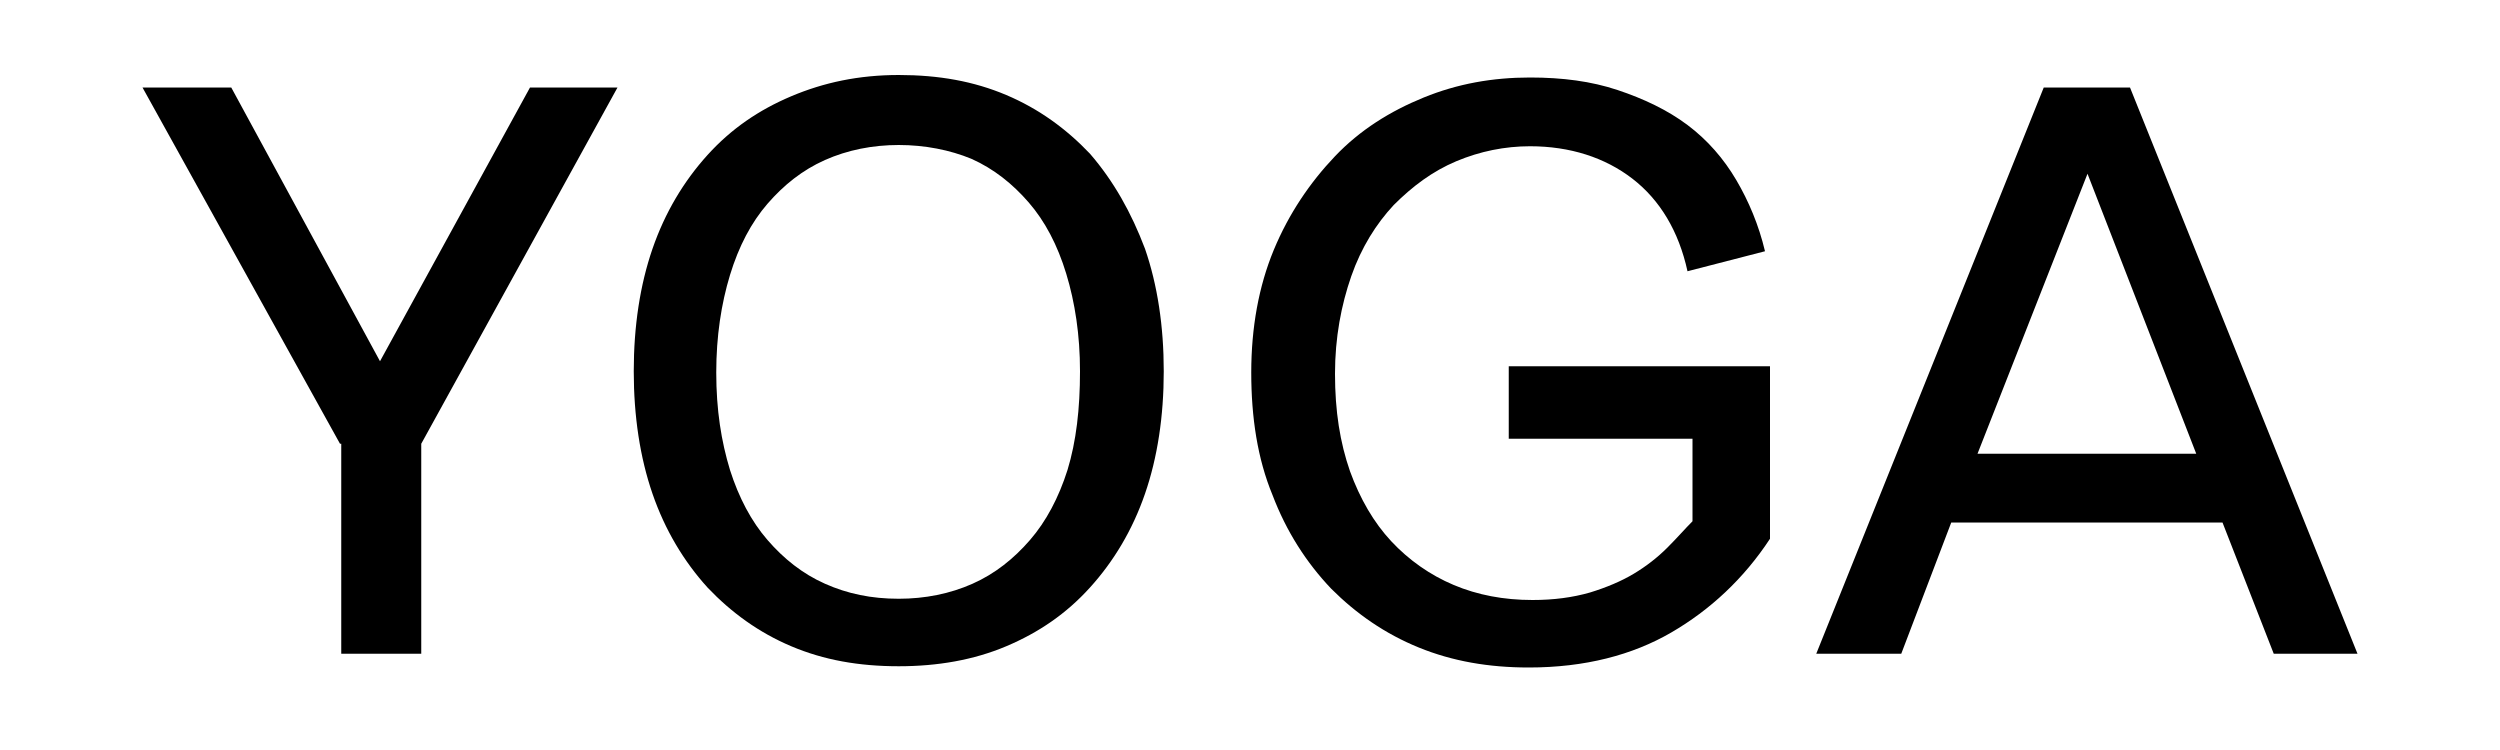 <?xml version="1.0" encoding="utf-8"?>
<!-- Generator: Adobe Illustrator 26.0.3, SVG Export Plug-In . SVG Version: 6.00 Build 0)  -->
<svg version="1.1" id="Layer_1" xmlns="http://www.w3.org/2000/svg" xmlns:xlink="http://www.w3.org/1999/xlink" x="0px" y="0px"
	 viewBox="0 0 200 60" style="enable-background:new 0 0 200 60;" xml:space="preserve">
<g>
	<path d="M27.2,35.5L11.4,7h7.1l11.9,21.9L42.4,7h7L33.7,35.5v16.8h-6.4V35.5z"/>
	<path d="M91.6,19.9c1,2.9,1.5,6.2,1.5,9.8c0,3.6-0.5,6.9-1.5,9.8c-1,2.9-2.5,5.4-4.4,7.5c-1.9,2.1-4.1,3.6-6.7,4.7
		c-2.6,1.1-5.5,1.6-8.6,1.6c-3.2,0-6-0.5-8.6-1.6c-2.6-1.1-4.8-2.7-6.7-4.7c-1.9-2.1-3.4-4.6-4.4-7.5c-1-2.9-1.5-6.2-1.5-9.8
		c0-3.6,0.5-6.9,1.5-9.8c1-2.9,2.5-5.4,4.4-7.5c1.9-2.1,4.1-3.6,6.7-4.7C65.9,6.6,68.7,6,71.9,6c3.2,0,6,0.5,8.6,1.6
		c2.6,1.1,4.8,2.7,6.7,4.7C89.1,14.5,90.5,17,91.6,19.9z M86.4,29.7c0-2.9-0.4-5.5-1.1-7.8c-0.7-2.3-1.7-4.2-3-5.7
		c-1.3-1.5-2.8-2.7-4.6-3.5C76,12,74,11.6,71.9,11.6c-2.1,0-4.1,0.4-5.9,1.2c-1.8,0.8-3.3,2-4.6,3.5s-2.3,3.4-3,5.7
		c-0.7,2.3-1.1,4.9-1.1,7.8c0,3,0.4,5.5,1.1,7.8c0.7,2.2,1.7,4.1,3,5.6c1.3,1.5,2.8,2.7,4.6,3.5c1.8,0.8,3.7,1.2,5.9,1.2
		c2.1,0,4.1-0.4,5.9-1.2c1.8-0.8,3.3-2,4.6-3.5c1.3-1.5,2.3-3.4,3-5.6C86.1,35.3,86.4,32.7,86.4,29.7z"/>
	<path d="M120.7,29.3h20.9v13.8c-2.1,3.2-4.8,5.7-7.9,7.5c-3.1,1.8-6.9,2.8-11.4,2.8c-3.2,0-6.1-0.5-8.8-1.6c-2.7-1.1-5-2.7-7-4.7
		c-2-2.1-3.6-4.6-4.7-7.5c-1.2-2.9-1.7-6.2-1.7-9.8c0-3.6,0.6-6.9,1.8-9.8c1.2-2.9,2.9-5.4,4.9-7.5c2-2.1,4.4-3.6,7.1-4.7
		c2.7-1.1,5.5-1.6,8.5-1.6c2.6,0,4.9,0.3,7,1c2.1,0.7,4,1.6,5.6,2.8c1.6,1.2,2.9,2.7,3.9,4.4c1,1.7,1.8,3.6,2.3,5.7l-6.2,1.6
		c-0.7-3.2-2.2-5.7-4.4-7.4c-2.2-1.7-5-2.6-8.2-2.6c-2,0-4,0.4-5.9,1.2c-1.9,0.8-3.5,2-5,3.5c-1.4,1.5-2.6,3.4-3.4,5.7
		s-1.3,4.9-1.3,7.8c0,3,0.4,5.5,1.2,7.8c0.8,2.2,1.9,4.1,3.3,5.6c1.4,1.5,3.1,2.7,5,3.5c1.9,0.8,4,1.2,6.3,1.2
		c1.7,0,3.2-0.2,4.6-0.6c1.3-0.4,2.5-0.9,3.5-1.5s1.9-1.3,2.7-2.1c0.8-0.8,1.4-1.5,2-2.1v-6.6h-14.7V29.3z"/>
	<path d="M163.5,7h6.9l18.2,45.3h-6.7l-4.1-10.5h-21.7l-4,10.5h-6.8L163.5,7z M158.2,36.3h17.5L167,13.9L158.2,36.3z"/>
</g>
</svg>
